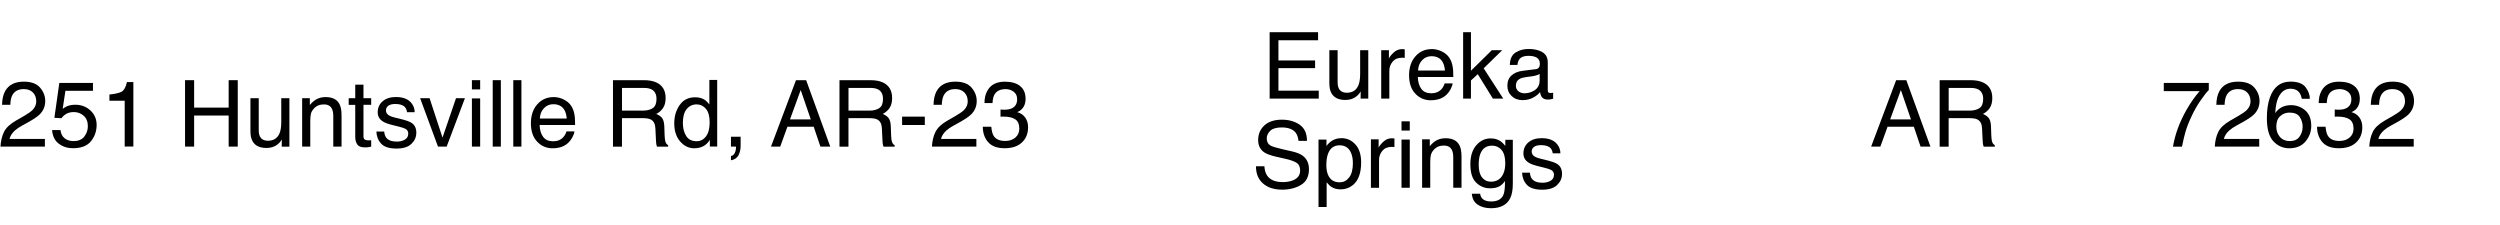 <svg xmlns="http://www.w3.org/2000/svg" id="Layer_1" viewBox="0 0 729.02 65.6"><g><path d="M1.15,38.5c.58-1.2,1.72-2.3,3.42-3.28l2.53-1.46c1.13-.66,1.93-1.22,2.39-1.69.72-.73,1.08-1.56,1.08-2.5,0-1.1-.33-1.97-.99-2.62s-1.54-.97-2.64-.97c-1.63,0-2.75.62-3.38,1.85-.33.66-.52,1.57-.55,2.74H.6c.03-1.64.33-2.98.91-4.02,1.03-1.83,2.84-2.74,5.44-2.74,2.16,0,3.74.58,4.74,1.75,1,1.17,1.5,2.47,1.5,3.9,0,1.51-.53,2.8-1.6,3.88-.62.62-1.72,1.38-3.31,2.27l-1.81,1c-.86.47-1.54.93-2.03,1.36-.88.76-1.43,1.61-1.66,2.54h10.31v2.24H.14c.09-1.63.42-3.04,1.01-4.25Z"></path><path d="M17.64,37.94c.16,1.35.79,2.29,1.89,2.81.56.26,1.21.39,1.95.39,1.41,0,2.45-.45,3.12-1.34s1.02-1.89,1.02-2.98c0-1.32-.4-2.34-1.21-3.06-.8-.72-1.77-1.08-2.89-1.08-.82,0-1.52.16-2.1.47s-1.08.76-1.5,1.32l-2.06-.12,1.44-10.16h9.81v2.29h-8.03l-.8,5.25c.44-.33.86-.58,1.25-.75.7-.29,1.52-.44,2.44-.44,1.73,0,3.2.56,4.4,1.67s1.81,2.53,1.81,4.25-.55,3.36-1.65,4.72c-1.1,1.36-2.86,2.04-5.28,2.04-1.54,0-2.9-.43-4.08-1.3-1.18-.87-1.84-2.2-1.98-3.99h2.47Z"></path><path d="M31.91,29.38v-1.82c1.71-.17,2.91-.45,3.59-.84.68-.39,1.18-1.32,1.52-2.78h1.87v18.8h-2.53v-13.37h-4.44Z"></path><path d="M53.96,23.38h2.65v8h10.07v-8h2.65v19.37h-2.65v-9.06h-10.07v9.06h-2.65v-19.37Z"></path><path d="M75.45,28.63v9.37c0,.72.11,1.31.34,1.77.42.84,1.21,1.27,2.36,1.27,1.65,0,2.78-.74,3.38-2.21.33-.79.49-1.88.49-3.26v-6.93h2.37v14.12h-2.24l.03-2.08c-.31.54-.69.99-1.15,1.36-.91.74-2,1.11-3.3,1.11-2.01,0-3.38-.67-4.11-2.02-.4-.72-.59-1.68-.59-2.89v-9.6h2.43Z"></path><path d="M88.1,28.63h2.25v2c.67-.83,1.38-1.42,2.12-1.78.75-.36,1.58-.54,2.49-.54,2,0,3.36.7,4.06,2.1.39.76.58,1.86.58,3.28v9.06h-2.41v-8.9c0-.86-.13-1.56-.38-2.08-.42-.88-1.19-1.32-2.29-1.32-.56,0-1.02.06-1.38.17-.65.19-1.22.58-1.71,1.16-.4.46-.65.95-.77,1.44-.12.5-.18,1.21-.18,2.13v7.4h-2.37v-14.12Z"></path><path d="M103.59,24.69h2.4v3.94h2.25v1.94h-2.25v9.21c0,.49.17.82.5.99.18.1.49.15.92.15.11,0,.24,0,.37,0,.13,0,.29-.02.46-.03v1.87c-.27.08-.56.14-.85.17-.29.04-.61.05-.96.05-1.11,0-1.86-.28-2.25-.85s-.59-1.3-.59-2.21v-9.35h-1.91v-1.94h1.91v-3.94Z"></path><path d="M112.03,38.32c.07.79.27,1.4.59,1.82.6.77,1.63,1.15,3.11,1.15.88,0,1.65-.19,2.32-.57s1-.97,1-1.77c0-.61-.27-1.07-.8-1.38-.34-.19-1.02-.42-2.03-.67l-1.89-.47c-1.2-.3-2.09-.63-2.66-1-1.02-.64-1.53-1.53-1.53-2.66,0-1.34.48-2.42,1.44-3.24.96-.83,2.26-1.24,3.88-1.24,2.13,0,3.66.62,4.6,1.87.59.79.87,1.64.86,2.56h-2.24c-.04-.54-.23-1.02-.57-1.46-.54-.62-1.49-.94-2.83-.94-.9,0-1.58.17-2.04.51-.46.34-.69.8-.69,1.36,0,.62.3,1.11.91,1.48.35.22.87.41,1.56.58l1.57.38c1.71.41,2.85.81,3.43,1.2.92.61,1.38,1.56,1.38,2.86s-.48,2.34-1.43,3.26-2.41,1.37-4.36,1.37c-2.1,0-3.59-.48-4.46-1.43-.88-.95-1.34-2.13-1.4-3.54h2.28Z"></path><path d="M125.27,28.63l3.77,11.5,3.94-11.5h2.6l-5.33,14.12h-2.53l-5.21-14.12h2.76Z"></path><path d="M137.61,23.38h2.41v2.69h-2.41v-2.69ZM137.61,28.7h2.41v14.05h-2.41v-14.05Z"></path><path d="M143.68,23.38h2.37v19.37h-2.37v-19.37Z"></path><path d="M149.68,23.38h2.37v19.37h-2.37v-19.37Z"></path><path d="M164.4,29.02c.94.47,1.66,1.08,2.15,1.83.47.71.79,1.54.95,2.49.14.65.21,1.69.21,3.11h-10.35c.04,1.43.38,2.58,1.02,3.45.63.87,1.61,1.3,2.94,1.3,1.24,0,2.23-.41,2.97-1.23.42-.47.72-1.02.9-1.65h2.33c-.06.52-.27,1.1-.61,1.73-.35.64-.74,1.16-1.17,1.56-.72.7-1.61,1.18-2.68,1.42-.57.14-1.22.21-1.94.21-1.76,0-3.25-.64-4.47-1.92s-1.83-3.07-1.83-5.37.62-4.11,1.85-5.52c1.23-1.41,2.84-2.12,4.83-2.12,1,0,1.97.24,2.91.71ZM165.27,34.56c-.1-1.03-.32-1.85-.67-2.46-.65-1.14-1.74-1.71-3.26-1.71-1.09,0-2,.39-2.74,1.18-.74.79-1.13,1.79-1.17,3h7.84Z"></path><path d="M178.76,23.38h8.96c1.48,0,2.69.21,3.65.65,1.82.83,2.73,2.35,2.73,4.57,0,1.16-.24,2.11-.72,2.85s-1.15,1.33-2.01,1.78c.76.31,1.32.71,1.71,1.21.38.5.6,1.31.64,2.44l.09,2.6c.03.74.09,1.29.18,1.65.16.62.44,1.01.84,1.19v.44h-3.22c-.09-.17-.16-.38-.21-.65s-.1-.77-.13-1.53l-.16-3.23c-.06-1.27-.53-2.11-1.41-2.54-.5-.24-1.29-.36-2.36-.36h-5.97v8.31h-2.62v-19.37ZM187.45,32.26c1.23,0,2.2-.25,2.92-.74.72-.49,1.07-1.38,1.07-2.66,0-1.38-.5-2.32-1.5-2.82-.54-.26-1.25-.4-2.15-.4h-6.41v6.62h6.06Z"></path><path d="M205.42,29.06c.42.26.9.73,1.44,1.38v-7.13h2.28v19.43h-2.14v-1.96c-.55.87-1.21,1.5-1.96,1.88s-1.62.58-2.6.58c-1.57,0-2.94-.66-4.09-1.98-1.15-1.32-1.73-3.08-1.73-5.28,0-2.06.52-3.84,1.58-5.35s2.55-2.26,4.5-2.26c1.08,0,1.99.23,2.72.69ZM200.09,39.65c.64,1.02,1.67,1.53,3.08,1.53,1.1,0,2-.47,2.71-1.42.71-.95,1.06-2.3,1.06-4.07s-.36-3.1-1.09-3.96-1.63-1.29-2.7-1.29c-1.2,0-2.16.46-2.91,1.37-.74.91-1.11,2.26-1.11,4.03,0,1.51.32,2.78.96,3.8Z"></path><path d="M213.14,45.51c.61-.11,1.03-.53,1.28-1.28.13-.4.2-.78.2-1.15,0-.06,0-.12,0-.17s-.02-.1-.03-.16h-1.44v-2.88h2.82v2.66c0,1.04-.21,1.96-.63,2.75s-1.15,1.28-2.19,1.46v-1.25Z"></path><path d="M232.11,23.38h2.97l7.03,19.37h-2.87l-1.96-5.8h-7.66l-2.1,5.8h-2.69l7.29-19.37ZM236.43,34.81l-2.94-8.56-3.12,8.56h6.06Z"></path><path d="M244.81,23.38h8.96c1.48,0,2.69.21,3.65.65,1.82.83,2.73,2.35,2.73,4.57,0,1.16-.24,2.11-.72,2.85s-1.15,1.33-2.01,1.78c.76.31,1.32.71,1.71,1.21.38.5.6,1.31.64,2.44l.09,2.6c.03.74.09,1.29.18,1.65.16.62.44,1.01.84,1.19v.44h-3.22c-.09-.17-.16-.38-.21-.65s-.1-.77-.13-1.53l-.16-3.23c-.06-1.27-.53-2.11-1.41-2.54-.5-.24-1.29-.36-2.36-.36h-5.97v8.31h-2.62v-19.37ZM253.5,32.26c1.23,0,2.2-.25,2.92-.74.72-.49,1.07-1.38,1.07-2.66,0-1.38-.5-2.32-1.5-2.82-.54-.26-1.25-.4-2.15-.4h-6.41v6.62h6.06Z"></path><path d="M263.06,34.01h6.62v2.44h-6.62v-2.44Z"></path><path d="M272.78,38.5c.58-1.2,1.72-2.3,3.42-3.28l2.53-1.46c1.13-.66,1.93-1.22,2.39-1.69.72-.73,1.08-1.56,1.08-2.5,0-1.1-.33-1.97-.99-2.62s-1.54-.97-2.64-.97c-1.63,0-2.75.62-3.38,1.85-.33.66-.52,1.57-.55,2.74h-2.41c.03-1.64.33-2.98.91-4.02,1.03-1.83,2.84-2.74,5.44-2.74,2.16,0,3.74.58,4.74,1.75,1,1.17,1.5,2.47,1.5,3.9,0,1.51-.53,2.8-1.6,3.88-.62.62-1.72,1.38-3.31,2.27l-1.81,1c-.86.47-1.54.93-2.03,1.36-.88.76-1.43,1.61-1.66,2.54h10.31v2.24h-12.96c.09-1.63.42-3.04,1.01-4.25Z"></path><path d="M288.1,41.42c-1.01-1.22-1.51-2.72-1.51-4.47h2.48c.11,1.22.33,2.11.69,2.66.62.99,1.73,1.49,3.34,1.49,1.25,0,2.25-.33,3.01-1s1.13-1.53,1.13-2.58c0-1.3-.4-2.21-1.19-2.73-.8-.52-1.9-.78-3.32-.78-.16,0-.32,0-.48,0s-.33.01-.49.02v-2.1c.25.03.45.04.62.05.17,0,.35.01.54.01.89,0,1.62-.14,2.19-.42,1-.49,1.5-1.37,1.5-2.64,0-.94-.33-1.67-1-2.17s-1.45-.77-2.33-.77c-1.58,0-2.68.53-3.28,1.58-.33.58-.52,1.41-.57,2.48h-2.35c0-1.41.28-2.6.84-3.59.97-1.76,2.67-2.64,5.1-2.64,1.92,0,3.41.43,4.47,1.29,1.05.86,1.58,2.1,1.58,3.72,0,1.16-.31,2.1-.94,2.82-.39.45-.89.8-1.5,1.05.99.27,1.77.8,2.33,1.57.56.78.84,1.73.84,2.86,0,1.8-.59,3.27-1.78,4.4-1.19,1.13-2.87,1.7-5.05,1.7s-3.85-.61-4.86-1.84Z"></path></g><g><path d="M370.24,9.38h14.12v2.37h-11.56v5.88h10.69v2.24h-10.69v6.57h11.76v2.31h-14.32V9.38Z"></path><path d="M390.06,14.63v9.37c0,.72.11,1.31.34,1.77.42.84,1.21,1.27,2.36,1.27,1.65,0,2.78-.74,3.38-2.21.32-.79.49-1.88.49-3.26v-6.93h2.37v14.12h-2.24l.03-2.08c-.31.54-.69.99-1.15,1.36-.91.74-2,1.11-3.29,1.11-2.01,0-3.38-.67-4.11-2.02-.4-.72-.59-1.68-.59-2.89v-9.6h2.43Z"></path><path d="M402.77,14.63h2.25v2.44c.18-.47.64-1.05,1.36-1.73.72-.68,1.55-1.02,2.49-1.02.04,0,.12,0,.22.01.11,0,.29.03.54.05v2.51c-.14-.03-.27-.04-.39-.05-.12,0-.25-.01-.39-.01-1.2,0-2.11.38-2.75,1.15-.64.77-.96,1.65-.96,2.66v8.12h-2.37v-14.12Z"></path><path d="M420.49,15.02c.94.47,1.66,1.08,2.15,1.83.47.71.79,1.54.95,2.49.14.65.21,1.69.21,3.11h-10.35c.04,1.43.38,2.58,1.01,3.45.63.87,1.61,1.3,2.94,1.3,1.24,0,2.23-.41,2.97-1.23.42-.47.72-1.02.9-1.65h2.33c-.06.52-.27,1.1-.61,1.73-.35.64-.74,1.16-1.17,1.56-.72.7-1.61,1.18-2.68,1.42-.57.14-1.22.21-1.94.21-1.76,0-3.25-.64-4.47-1.92s-1.83-3.07-1.83-5.37.62-4.11,1.85-5.52c1.23-1.41,2.84-2.12,4.83-2.12,1,0,1.97.24,2.91.71ZM421.36,20.56c-.1-1.03-.32-1.85-.67-2.46-.65-1.14-1.74-1.71-3.26-1.71-1.09,0-2,.39-2.74,1.18-.74.79-1.13,1.79-1.17,3h7.84Z"></path><path d="M426.66,9.38h2.28v11.25l6.09-6h3.03l-5.41,5.29,5.71,8.83h-3.03l-4.4-7.12-1.99,1.82v5.3h-2.28V9.38Z"></path><path d="M447.78,20.19c.54-.07.91-.3,1.09-.69.11-.21.16-.51.16-.91,0-.81-.29-1.39-.86-1.76-.58-.36-1.4-.55-2.47-.55-1.24,0-2.12.33-2.64,1-.29.37-.48.92-.57,1.65h-2.21c.04-1.74.61-2.95,1.69-3.63,1.09-.68,2.34-1.02,3.78-1.02,1.66,0,3.01.32,4.05.95,1.03.63,1.54,1.62,1.54,2.95v8.13c0,.25.05.44.15.59.1.15.31.22.64.22.11,0,.22,0,.36-.02.13-.01.27-.03.42-.06v1.75c-.37.11-.65.17-.84.2-.19.03-.46.04-.79.04-.82,0-1.41-.29-1.78-.87-.19-.31-.33-.74-.41-1.31-.48.63-1.18,1.18-2.08,1.65s-1.9.7-2.99.7c-1.31,0-2.38-.4-3.21-1.19-.83-.79-1.25-1.79-1.25-2.99,0-1.31.41-2.32,1.23-3.04.82-.72,1.89-1.17,3.22-1.33l3.78-.47ZM442.78,26.61c.5.4,1.09.59,1.78.59.83,0,1.64-.19,2.43-.58,1.32-.64,1.98-1.69,1.98-3.15v-1.91c-.29.18-.66.34-1.12.46s-.91.21-1.34.26l-1.44.19c-.86.11-1.51.29-1.94.54-.73.41-1.09,1.07-1.09,1.98,0,.69.25,1.23.75,1.62Z"></path><path d="M368.71,48.5c.06,1.1.32,1.99.78,2.68.87,1.28,2.4,1.92,4.6,1.92.98,0,1.88-.14,2.69-.42,1.56-.54,2.35-1.52,2.35-2.93,0-1.05-.33-1.81-.99-2.25-.67-.44-1.71-.82-3.14-1.15l-2.62-.59c-1.71-.39-2.93-.81-3.64-1.28-1.23-.81-1.85-2.02-1.85-3.63,0-1.74.6-3.17,1.81-4.28s2.91-1.67,5.12-1.67c2.03,0,3.75.49,5.17,1.47,1.42.98,2.13,2.55,2.13,4.7h-2.46c-.13-1.04-.41-1.83-.84-2.39-.8-1.01-2.16-1.52-4.07-1.52-1.55,0-2.66.33-3.34.98s-1.02,1.41-1.02,2.27c0,.95.4,1.64,1.19,2.08.52.28,1.69.63,3.52,1.05l2.72.62c1.31.3,2.32.71,3.03,1.23,1.23.91,1.85,2.22,1.85,3.94,0,2.14-.78,3.68-2.34,4.6-1.56.92-3.37,1.38-5.44,1.38-2.41,0-4.29-.62-5.66-1.85-1.36-1.22-2.03-2.88-2-4.97h2.47Z"></path><path d="M384.5,40.7h2.31v1.87c.47-.64.99-1.14,1.55-1.49.8-.53,1.74-.79,2.82-.79,1.6,0,2.96.61,4.07,1.84,1.12,1.22,1.67,2.98,1.67,5.25,0,3.08-.8,5.27-2.41,6.59-1.02.83-2.21,1.25-3.56,1.25-1.06,0-1.96-.23-2.68-.7-.42-.26-.89-.72-1.41-1.36v7.21h-2.37v-19.68ZM393.41,51.76c.73-.93,1.1-2.31,1.1-4.16,0-1.12-.16-2.09-.49-2.9-.62-1.55-1.74-2.33-3.38-2.33s-2.77.82-3.38,2.47c-.33.88-.49,1.99-.49,3.35,0,1.09.16,2.02.49,2.78.62,1.46,1.74,2.19,3.38,2.19,1.11,0,2.03-.46,2.76-1.39Z"></path><path d="M399.77,40.63h2.25v2.44c.18-.47.64-1.05,1.36-1.73.72-.68,1.55-1.02,2.49-1.02.04,0,.12,0,.22.01.11,0,.29.03.54.05v2.51c-.14-.03-.27-.04-.39-.05-.12,0-.25-.01-.39-.01-1.2,0-2.11.38-2.75,1.15-.64.77-.96,1.65-.96,2.66v8.12h-2.37v-14.12Z"></path><path d="M408.69,35.38h2.41v2.69h-2.41v-2.69ZM408.69,40.7h2.41v14.05h-2.41v-14.05Z"></path><path d="M414.69,40.63h2.25v2c.67-.83,1.38-1.42,2.12-1.78.75-.36,1.58-.54,2.49-.54,2,0,3.36.7,4.06,2.1.39.76.58,1.86.58,3.28v9.06h-2.41v-8.9c0-.86-.13-1.56-.38-2.08-.42-.88-1.19-1.32-2.29-1.32-.56,0-1.02.06-1.38.17-.65.19-1.22.58-1.71,1.16-.4.46-.65.95-.77,1.44-.12.5-.18,1.21-.18,2.13v7.4h-2.37v-14.12Z"></path><path d="M437.59,41.2c.45.31.91.76,1.37,1.34v-1.78h2.19v12.84c0,1.79-.26,3.21-.79,4.25-.98,1.92-2.84,2.87-5.58,2.87-1.52,0-2.8-.34-3.84-1.02-1.04-.68-1.62-1.75-1.74-3.2h2.41c.11.63.34,1.12.69,1.46.54.53,1.38.79,2.53.79,1.82,0,3.01-.64,3.57-1.93.33-.76.49-2.1.46-4.05-.47.72-1.05,1.26-1.71,1.61-.67.35-1.55.53-2.65.53-1.53,0-2.87-.54-4.01-1.63-1.15-1.09-1.72-2.88-1.72-5.39,0-2.36.58-4.21,1.73-5.54,1.16-1.33,2.55-1.99,4.19-1.99,1.11,0,2.07.27,2.9.82ZM437.88,43.74c-.72-.84-1.64-1.27-2.76-1.27-1.67,0-2.81.78-3.43,2.35-.33.83-.49,1.93-.49,3.28,0,1.59.32,2.8.97,3.63.65.83,1.51,1.25,2.6,1.25,1.7,0,2.9-.77,3.6-2.31.39-.87.58-1.88.58-3.04,0-1.75-.36-3.05-1.08-3.89Z"></path><path d="M446.13,50.32c.07.79.27,1.4.59,1.82.6.77,1.63,1.15,3.11,1.15.88,0,1.65-.19,2.32-.57s1-.97,1-1.77c0-.61-.27-1.07-.8-1.38-.34-.19-1.02-.42-2.03-.67l-1.89-.47c-1.2-.3-2.09-.63-2.66-1-1.02-.64-1.53-1.53-1.53-2.66,0-1.34.48-2.42,1.44-3.24.96-.83,2.26-1.24,3.88-1.24,2.13,0,3.66.62,4.6,1.87.59.79.87,1.64.86,2.56h-2.24c-.04-.54-.23-1.02-.57-1.46-.55-.62-1.49-.94-2.83-.94-.9,0-1.58.17-2.04.51-.46.34-.69.8-.69,1.36,0,.62.3,1.11.91,1.48.35.22.87.41,1.56.58l1.57.38c1.7.41,2.85.81,3.43,1.2.92.61,1.38,1.56,1.38,2.86s-.48,2.34-1.43,3.26c-.95.91-2.41,1.37-4.36,1.37-2.1,0-3.59-.48-4.46-1.43-.88-.95-1.34-2.13-1.4-3.54h2.28Z"></path></g><g><path d="M552.93,23.38h2.97l7.03,19.37h-2.88l-1.96-5.8h-7.66l-2.1,5.8h-2.69l7.29-19.37ZM557.25,34.81l-2.94-8.56-3.12,8.56h6.06Z"></path><path d="M565.63,23.38h8.96c1.48,0,2.69.21,3.65.65,1.82.83,2.73,2.35,2.73,4.57,0,1.16-.24,2.11-.72,2.85-.48.74-1.15,1.33-2.01,1.78.75.31,1.32.71,1.71,1.21.38.5.59,1.31.64,2.44l.09,2.6c.03.74.09,1.29.18,1.65.16.62.44,1.01.84,1.19v.44h-3.22c-.09-.17-.16-.38-.21-.65s-.1-.77-.13-1.53l-.16-3.23c-.06-1.27-.53-2.11-1.41-2.54-.5-.24-1.29-.36-2.36-.36h-5.97v8.31h-2.62v-19.37ZM574.32,32.26c1.23,0,2.2-.25,2.92-.74.72-.49,1.07-1.38,1.07-2.66,0-1.38-.5-2.32-1.5-2.82-.54-.26-1.25-.4-2.15-.4h-6.41v6.62h6.06Z"></path></g><g><path d="M644.1,24.19v2.07c-.61.59-1.41,1.61-2.42,3.07-1.01,1.46-1.9,3.03-2.67,4.72-.77,1.64-1.35,3.14-1.74,4.5-.26.87-.58,2.27-.99,4.21h-2.62c.6-3.6,1.92-7.19,3.96-10.76,1.2-2.09,2.47-3.9,3.8-5.42h-10.44v-2.39h13.13Z"></path><path d="M646.85,38.5c.58-1.2,1.72-2.3,3.42-3.28l2.53-1.46c1.13-.66,1.93-1.22,2.39-1.69.72-.73,1.08-1.56,1.08-2.5,0-1.1-.33-1.97-.99-2.62s-1.54-.97-2.64-.97c-1.63,0-2.75.62-3.38,1.85-.33.66-.52,1.57-.55,2.74h-2.41c.03-1.64.33-2.98.91-4.02,1.03-1.83,2.84-2.74,5.45-2.74,2.16,0,3.74.58,4.74,1.75,1,1.17,1.5,2.47,1.5,3.9,0,1.51-.53,2.8-1.59,3.88-.62.62-1.72,1.38-3.31,2.27l-1.81,1c-.86.47-1.54.93-2.03,1.36-.88.76-1.43,1.61-1.66,2.54h10.31v2.24h-12.96c.09-1.63.42-3.04,1.01-4.25Z"></path><path d="M672.32,25.43c.83,1.09,1.25,2.22,1.25,3.38h-2.35c-.14-.75-.37-1.33-.67-1.75-.57-.79-1.44-1.19-2.6-1.19-1.33,0-2.38.61-3.16,1.84-.78,1.23-1.22,2.98-1.31,5.27.54-.8,1.23-1.4,2.06-1.79.76-.35,1.6-.53,2.53-.53,1.58,0,2.96.51,4.14,1.52,1.18,1.01,1.77,2.52,1.77,4.52,0,1.71-.56,3.23-1.67,4.56-1.12,1.32-2.71,1.98-4.77,1.98-1.77,0-3.29-.67-4.58-2.01-1.28-1.34-1.92-3.6-1.92-6.77,0-2.35.29-4.34.86-5.97,1.1-3.13,3.11-4.69,6.02-4.69,2.11,0,3.58.55,4.41,1.64ZM670.54,39.87c.62-.84.93-1.83.93-2.97,0-.97-.28-1.89-.83-2.76-.55-.88-1.56-1.31-3.02-1.31-1.02,0-1.91.34-2.68,1.02-.77.68-1.15,1.7-1.15,3.06,0,1.2.35,2.2,1.05,3.01.7.81,1.67,1.22,2.91,1.22s2.18-.42,2.8-1.26Z"></path><path d="M677.18,41.42c-1.01-1.22-1.51-2.72-1.51-4.47h2.48c.11,1.22.33,2.11.69,2.66.61.99,1.73,1.49,3.33,1.49,1.25,0,2.25-.33,3.01-1s1.13-1.53,1.13-2.58c0-1.3-.4-2.21-1.19-2.73-.79-.52-1.9-.78-3.32-.78-.16,0-.32,0-.48,0-.16,0-.33.01-.49.02v-2.1c.25.03.45.04.62.05.17,0,.35.01.54.01.89,0,1.62-.14,2.19-.42,1-.49,1.5-1.37,1.5-2.64,0-.94-.33-1.67-1-2.17s-1.45-.77-2.33-.77c-1.58,0-2.68.53-3.28,1.58-.33.58-.52,1.41-.57,2.48h-2.35c0-1.41.28-2.6.84-3.59.97-1.76,2.67-2.64,5.1-2.64,1.92,0,3.41.43,4.47,1.29,1.05.86,1.58,2.1,1.58,3.72,0,1.16-.31,2.1-.94,2.82-.39.45-.89.8-1.5,1.05.99.27,1.77.8,2.33,1.57.56.78.84,1.73.84,2.86,0,1.8-.59,3.27-1.78,4.4-1.19,1.13-2.87,1.7-5.05,1.7s-3.85-.61-4.86-1.84Z"></path><path d="M691.9,38.5c.58-1.2,1.72-2.3,3.42-3.28l2.53-1.46c1.13-.66,1.93-1.22,2.39-1.69.72-.73,1.08-1.56,1.08-2.5,0-1.1-.33-1.97-.99-2.62s-1.54-.97-2.64-.97c-1.63,0-2.75.62-3.38,1.85-.33.66-.52,1.57-.55,2.74h-2.41c.03-1.64.33-2.98.91-4.02,1.03-1.83,2.84-2.74,5.45-2.74,2.16,0,3.74.58,4.74,1.75,1,1.17,1.5,2.47,1.5,3.9,0,1.51-.53,2.8-1.59,3.88-.62.62-1.72,1.38-3.31,2.27l-1.81,1c-.86.47-1.54.93-2.03,1.36-.88.76-1.43,1.61-1.66,2.54h10.31v2.24h-12.96c.09-1.63.42-3.04,1.01-4.25Z"></path></g></svg>